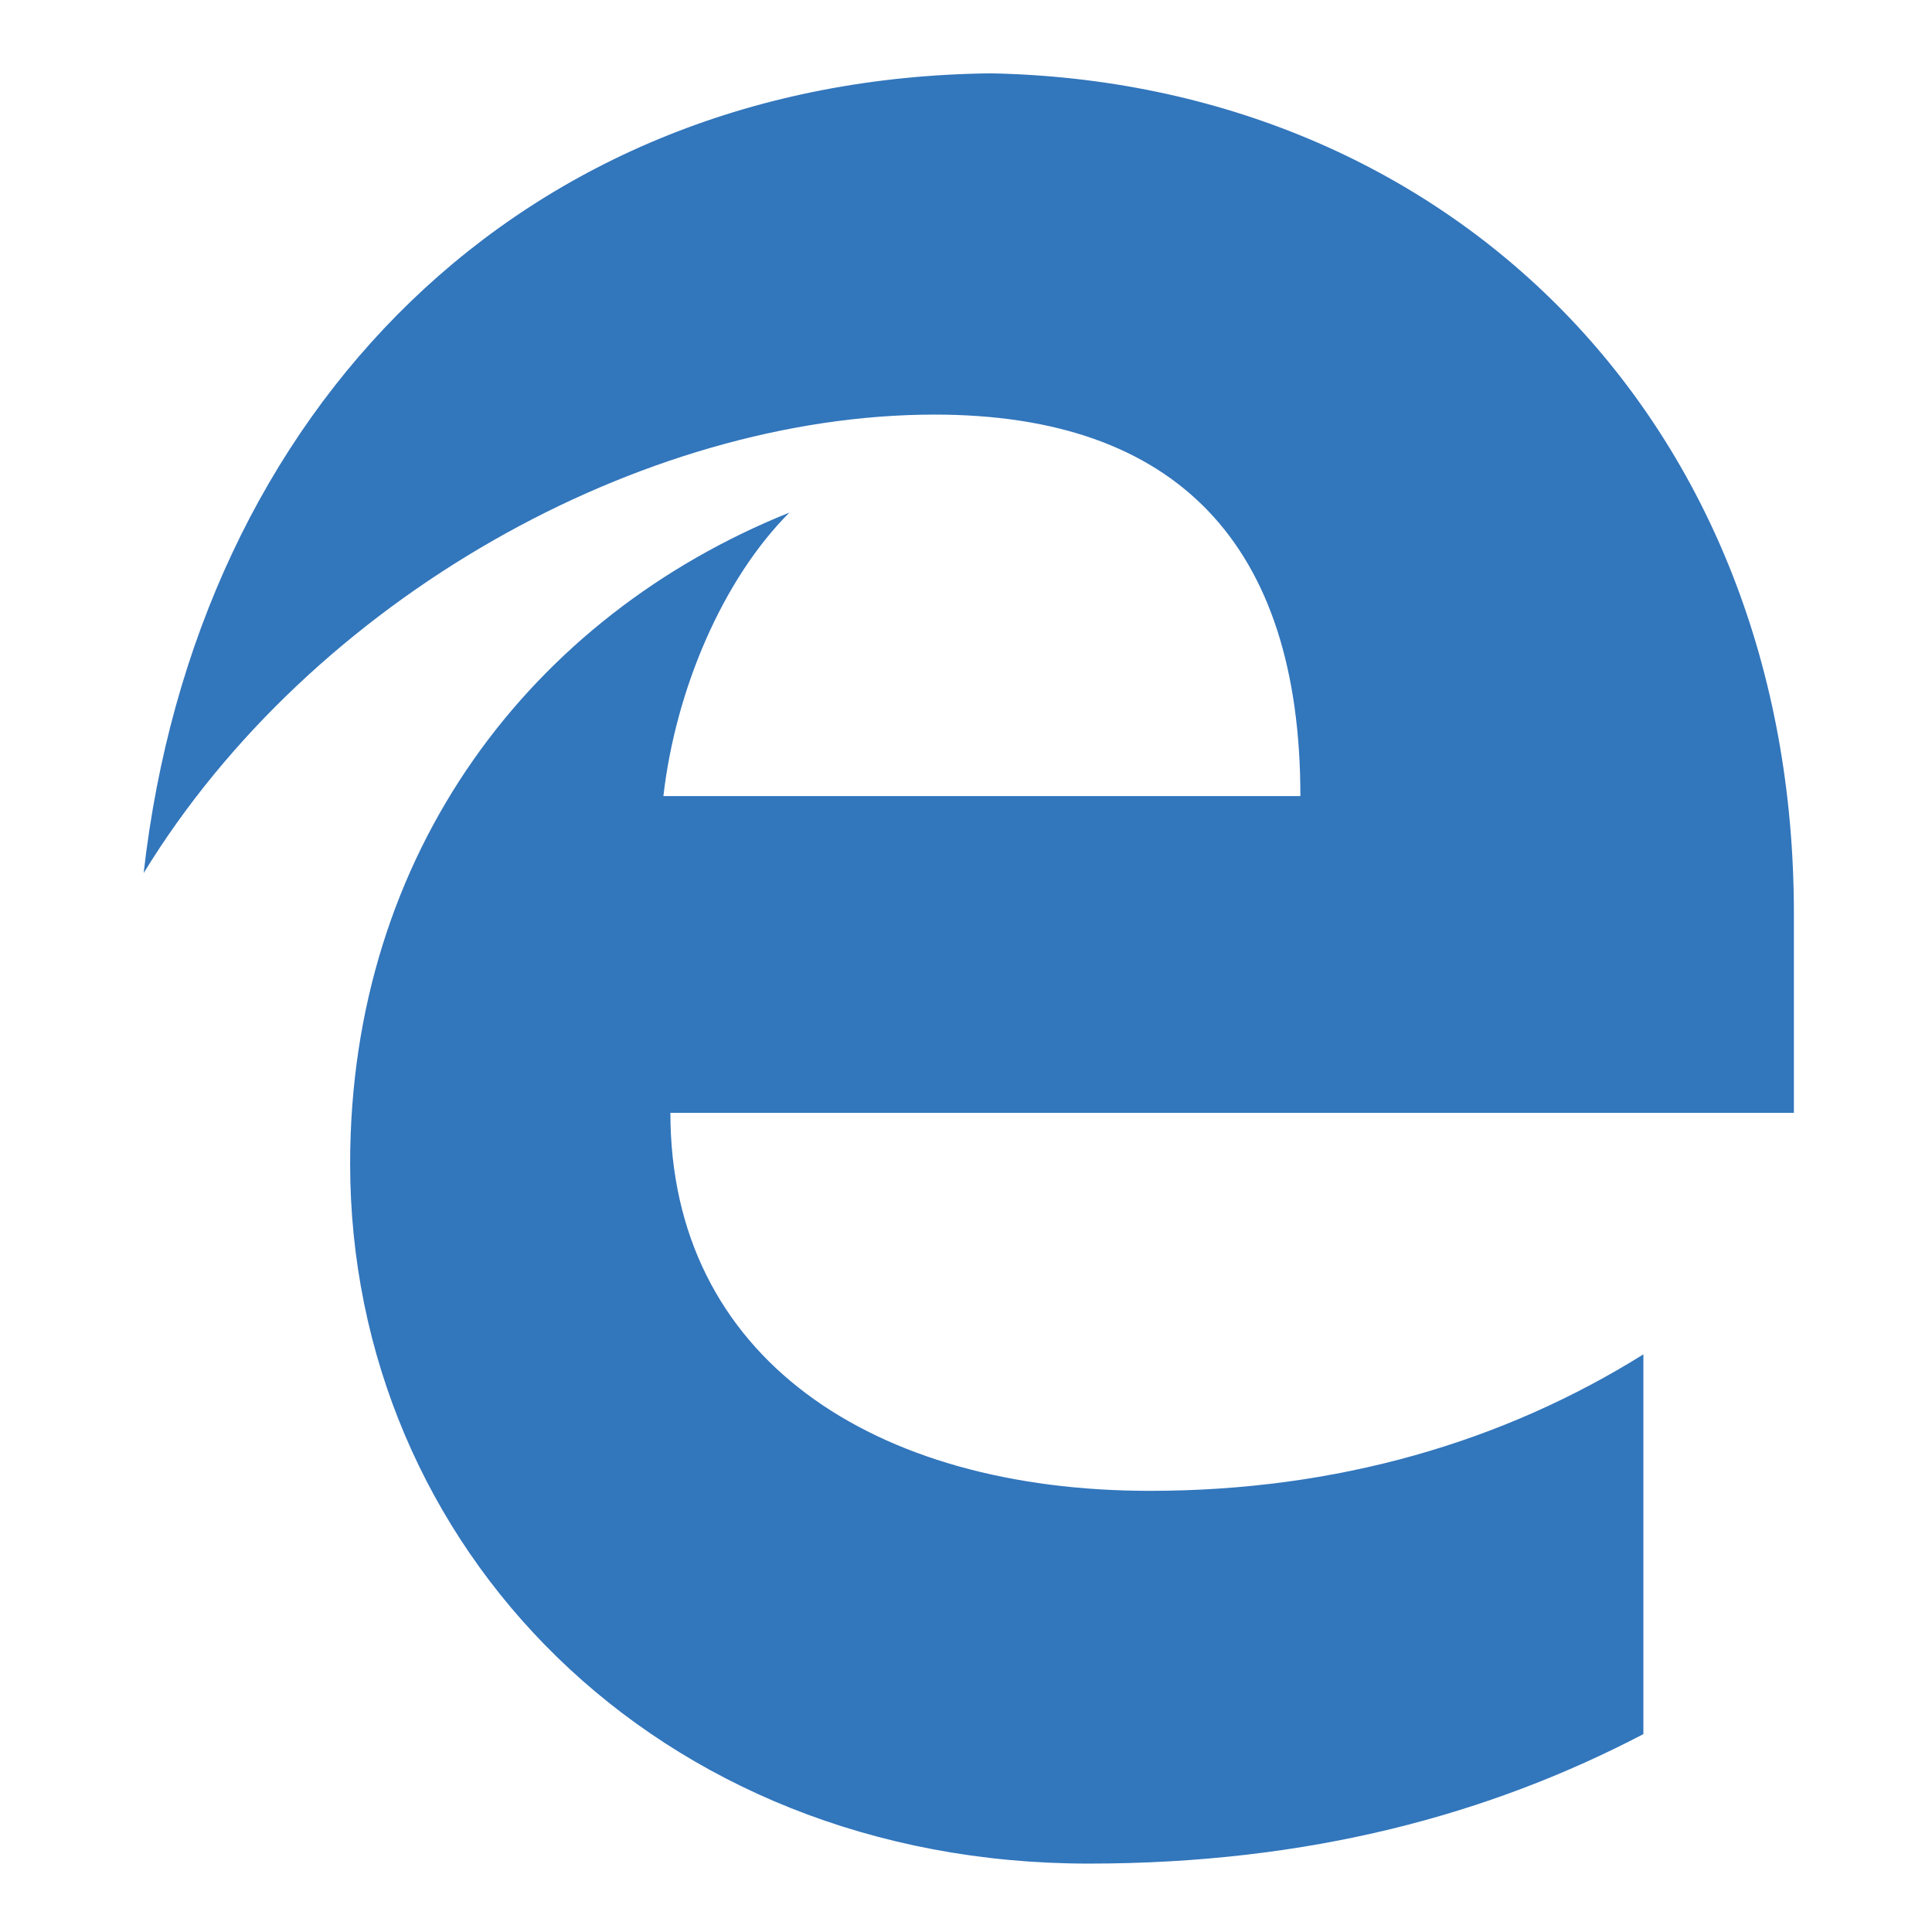 <svg xmlns="http://www.w3.org/2000/svg" viewBox="203 203 345 345"><defs><clipPath id="a"><path d="M0 600h600V0H0v600z"/></clipPath></defs><g clip-path="url(#a)" transform="matrix(1.25 0 0 -1.25 0 750)"><path fill="#3276bc" d="M418.67 307.122c0 70.5-49.5 118.75-114.75 120-67-.75-113.5-48-121-114.25 24 39.25 71.25 65.5 113 65.5 34.5 0 52.25-18.5 52.25-54.5h-91c1.75 15.25 8.5 31 18 40.5-36.75-14.75-62.75-48.5-62.75-93 0-54.75 43.75-100 105.5-100 31.5 0 57.25 7 79.25 18.5v54.25c-20-12.5-43.75-19.5-70.5-19.5-39.5 0-68.5 19-68.5 54h160.5v28.5z"/></g></svg>
